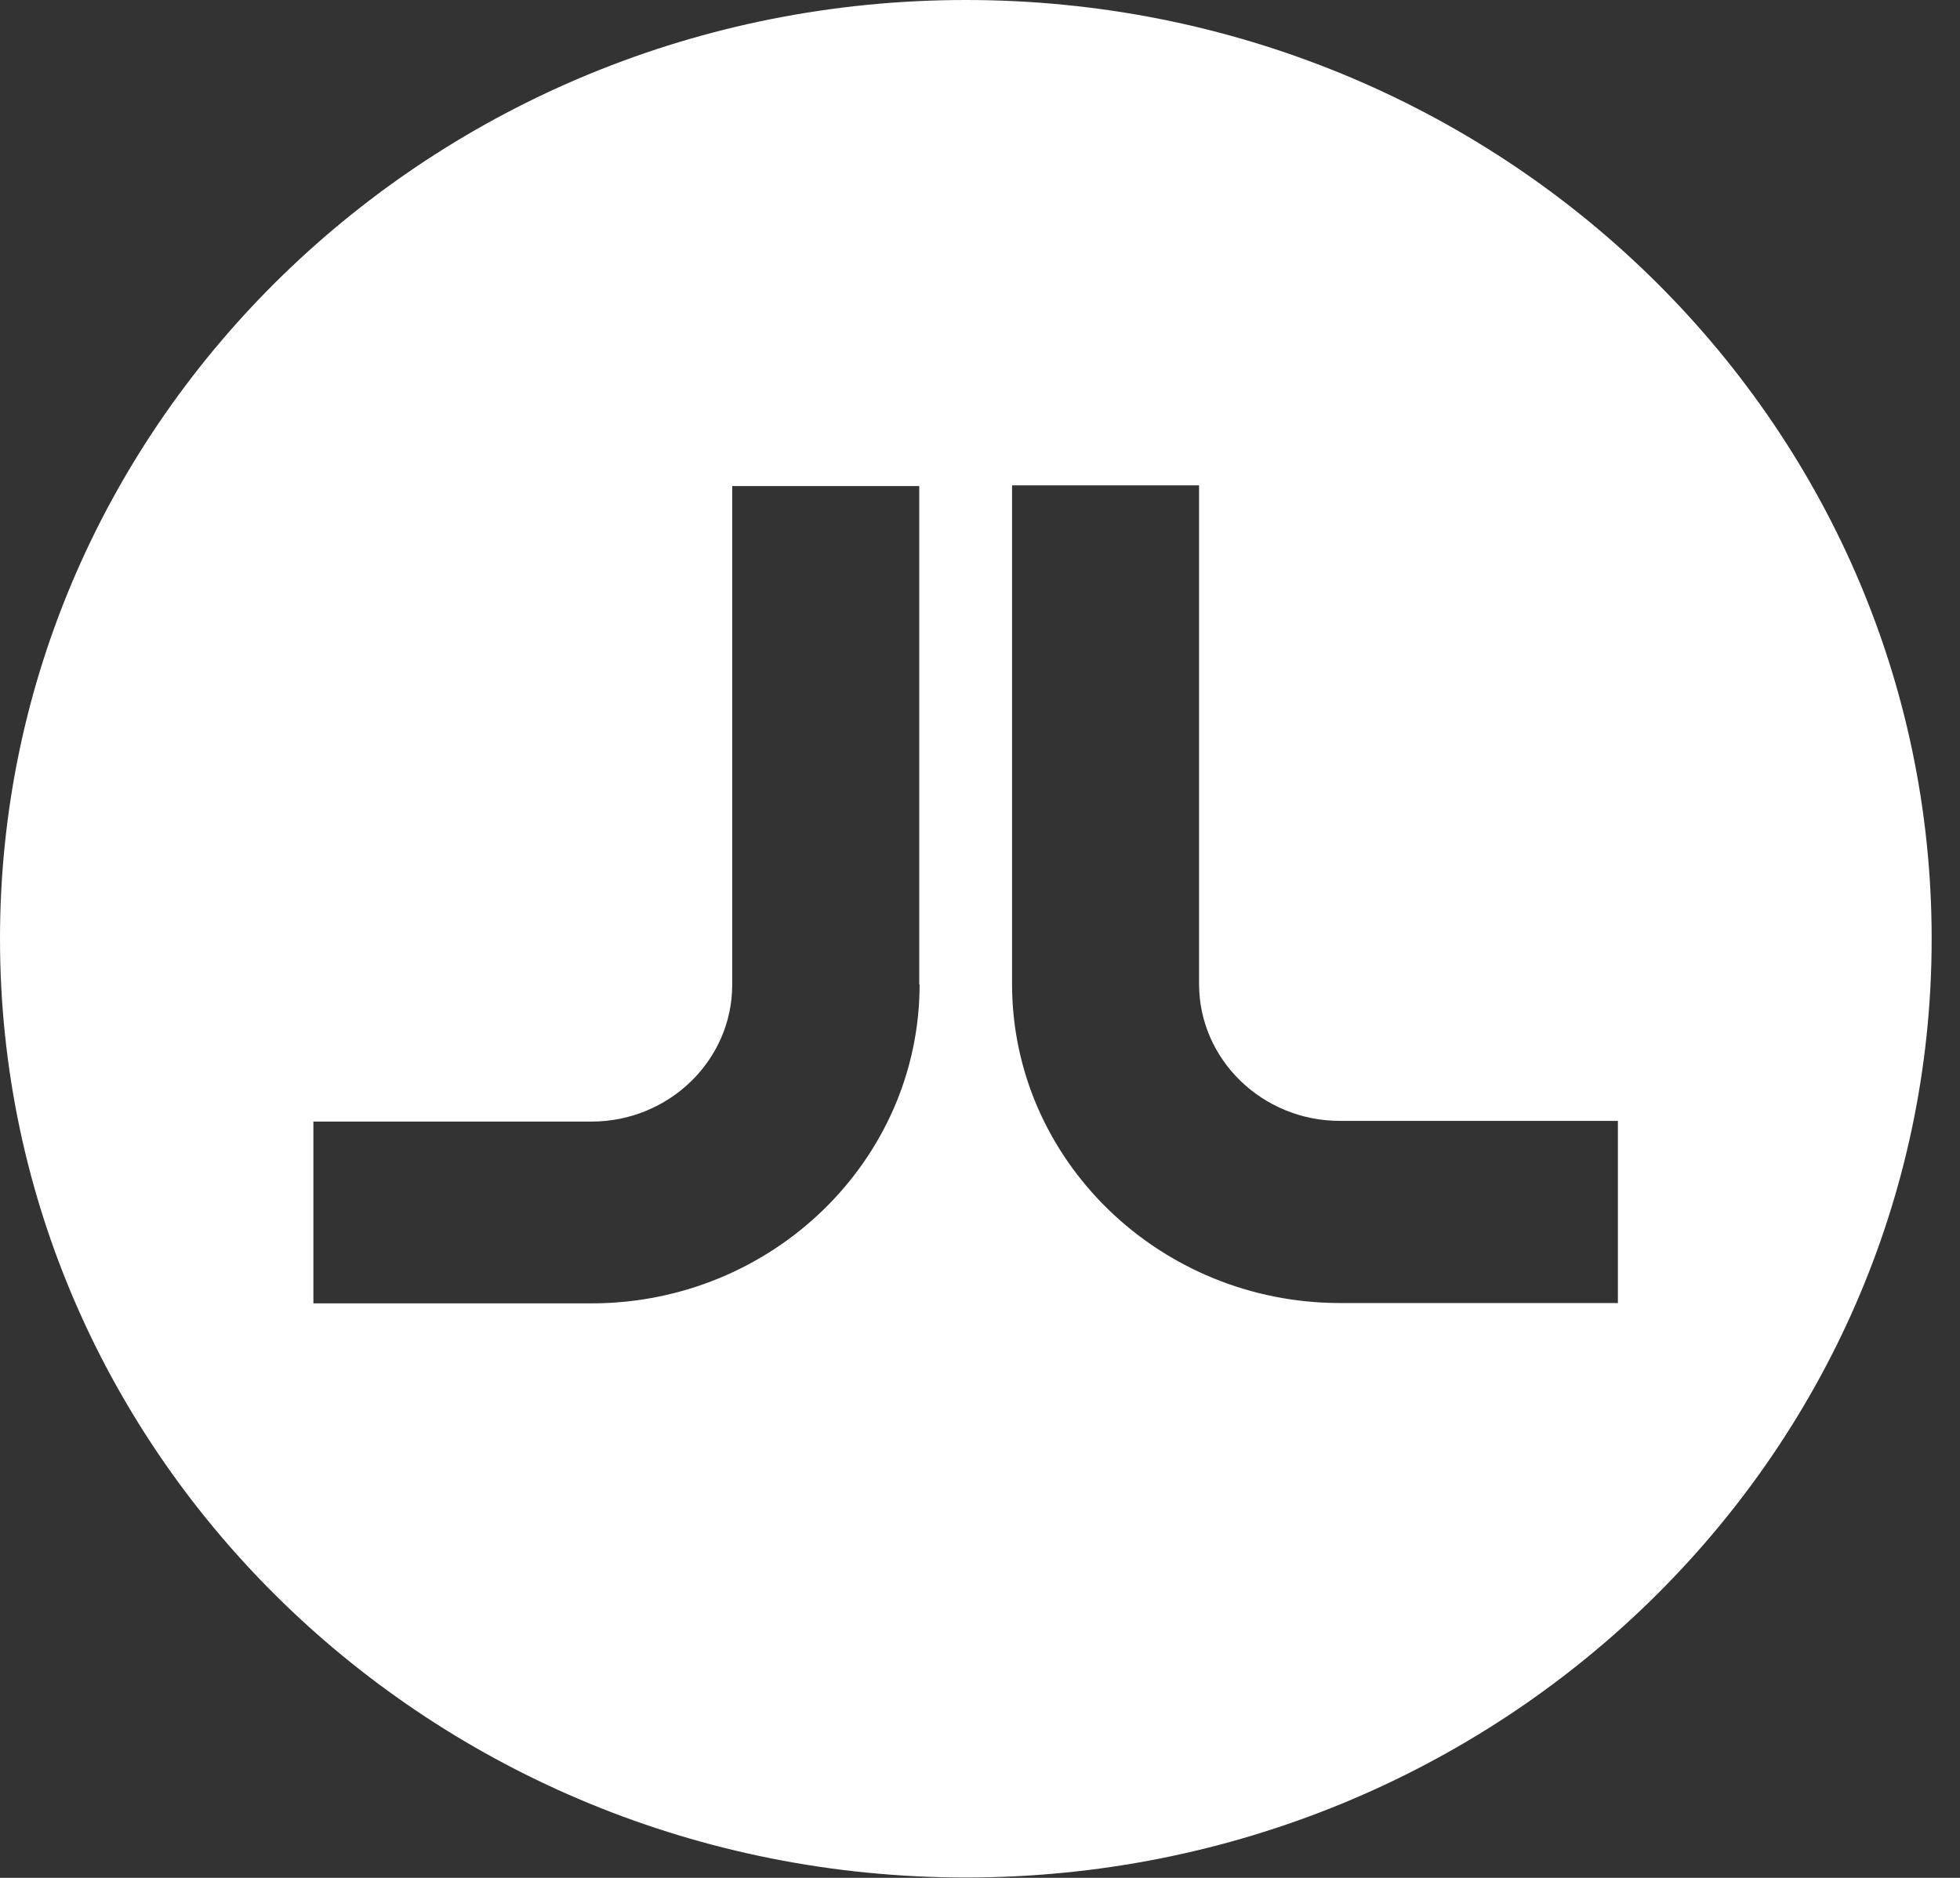 <svg width="48" height="46" viewBox="0 0 48 46" fill="none" xmlns="http://www.w3.org/2000/svg">
<rect x="0" y="0" width="48" height="46" fill="#333333" stroke="none"/>
<path d="M23.653 0C10.593 0 0 10.299 0 22.996C0 35.693 10.593 45.991 23.653 45.991C36.713 45.991 47.306 35.693 47.306 22.996C47.306 10.299 36.722 0 23.653 0ZM22.521 24.113C22.521 28.42 18.914 31.927 14.484 31.927H7.675V27.474H14.484C16.385 27.474 17.932 25.97 17.932 24.122V11.906H22.512V24.122L22.521 24.113ZM39.631 31.919H32.822C28.392 31.919 24.785 28.412 24.785 24.105V11.889H29.365V24.105C29.365 25.953 30.913 27.457 32.814 27.457H39.622V31.91L39.631 31.919Z" fill="white"/>
</svg>
